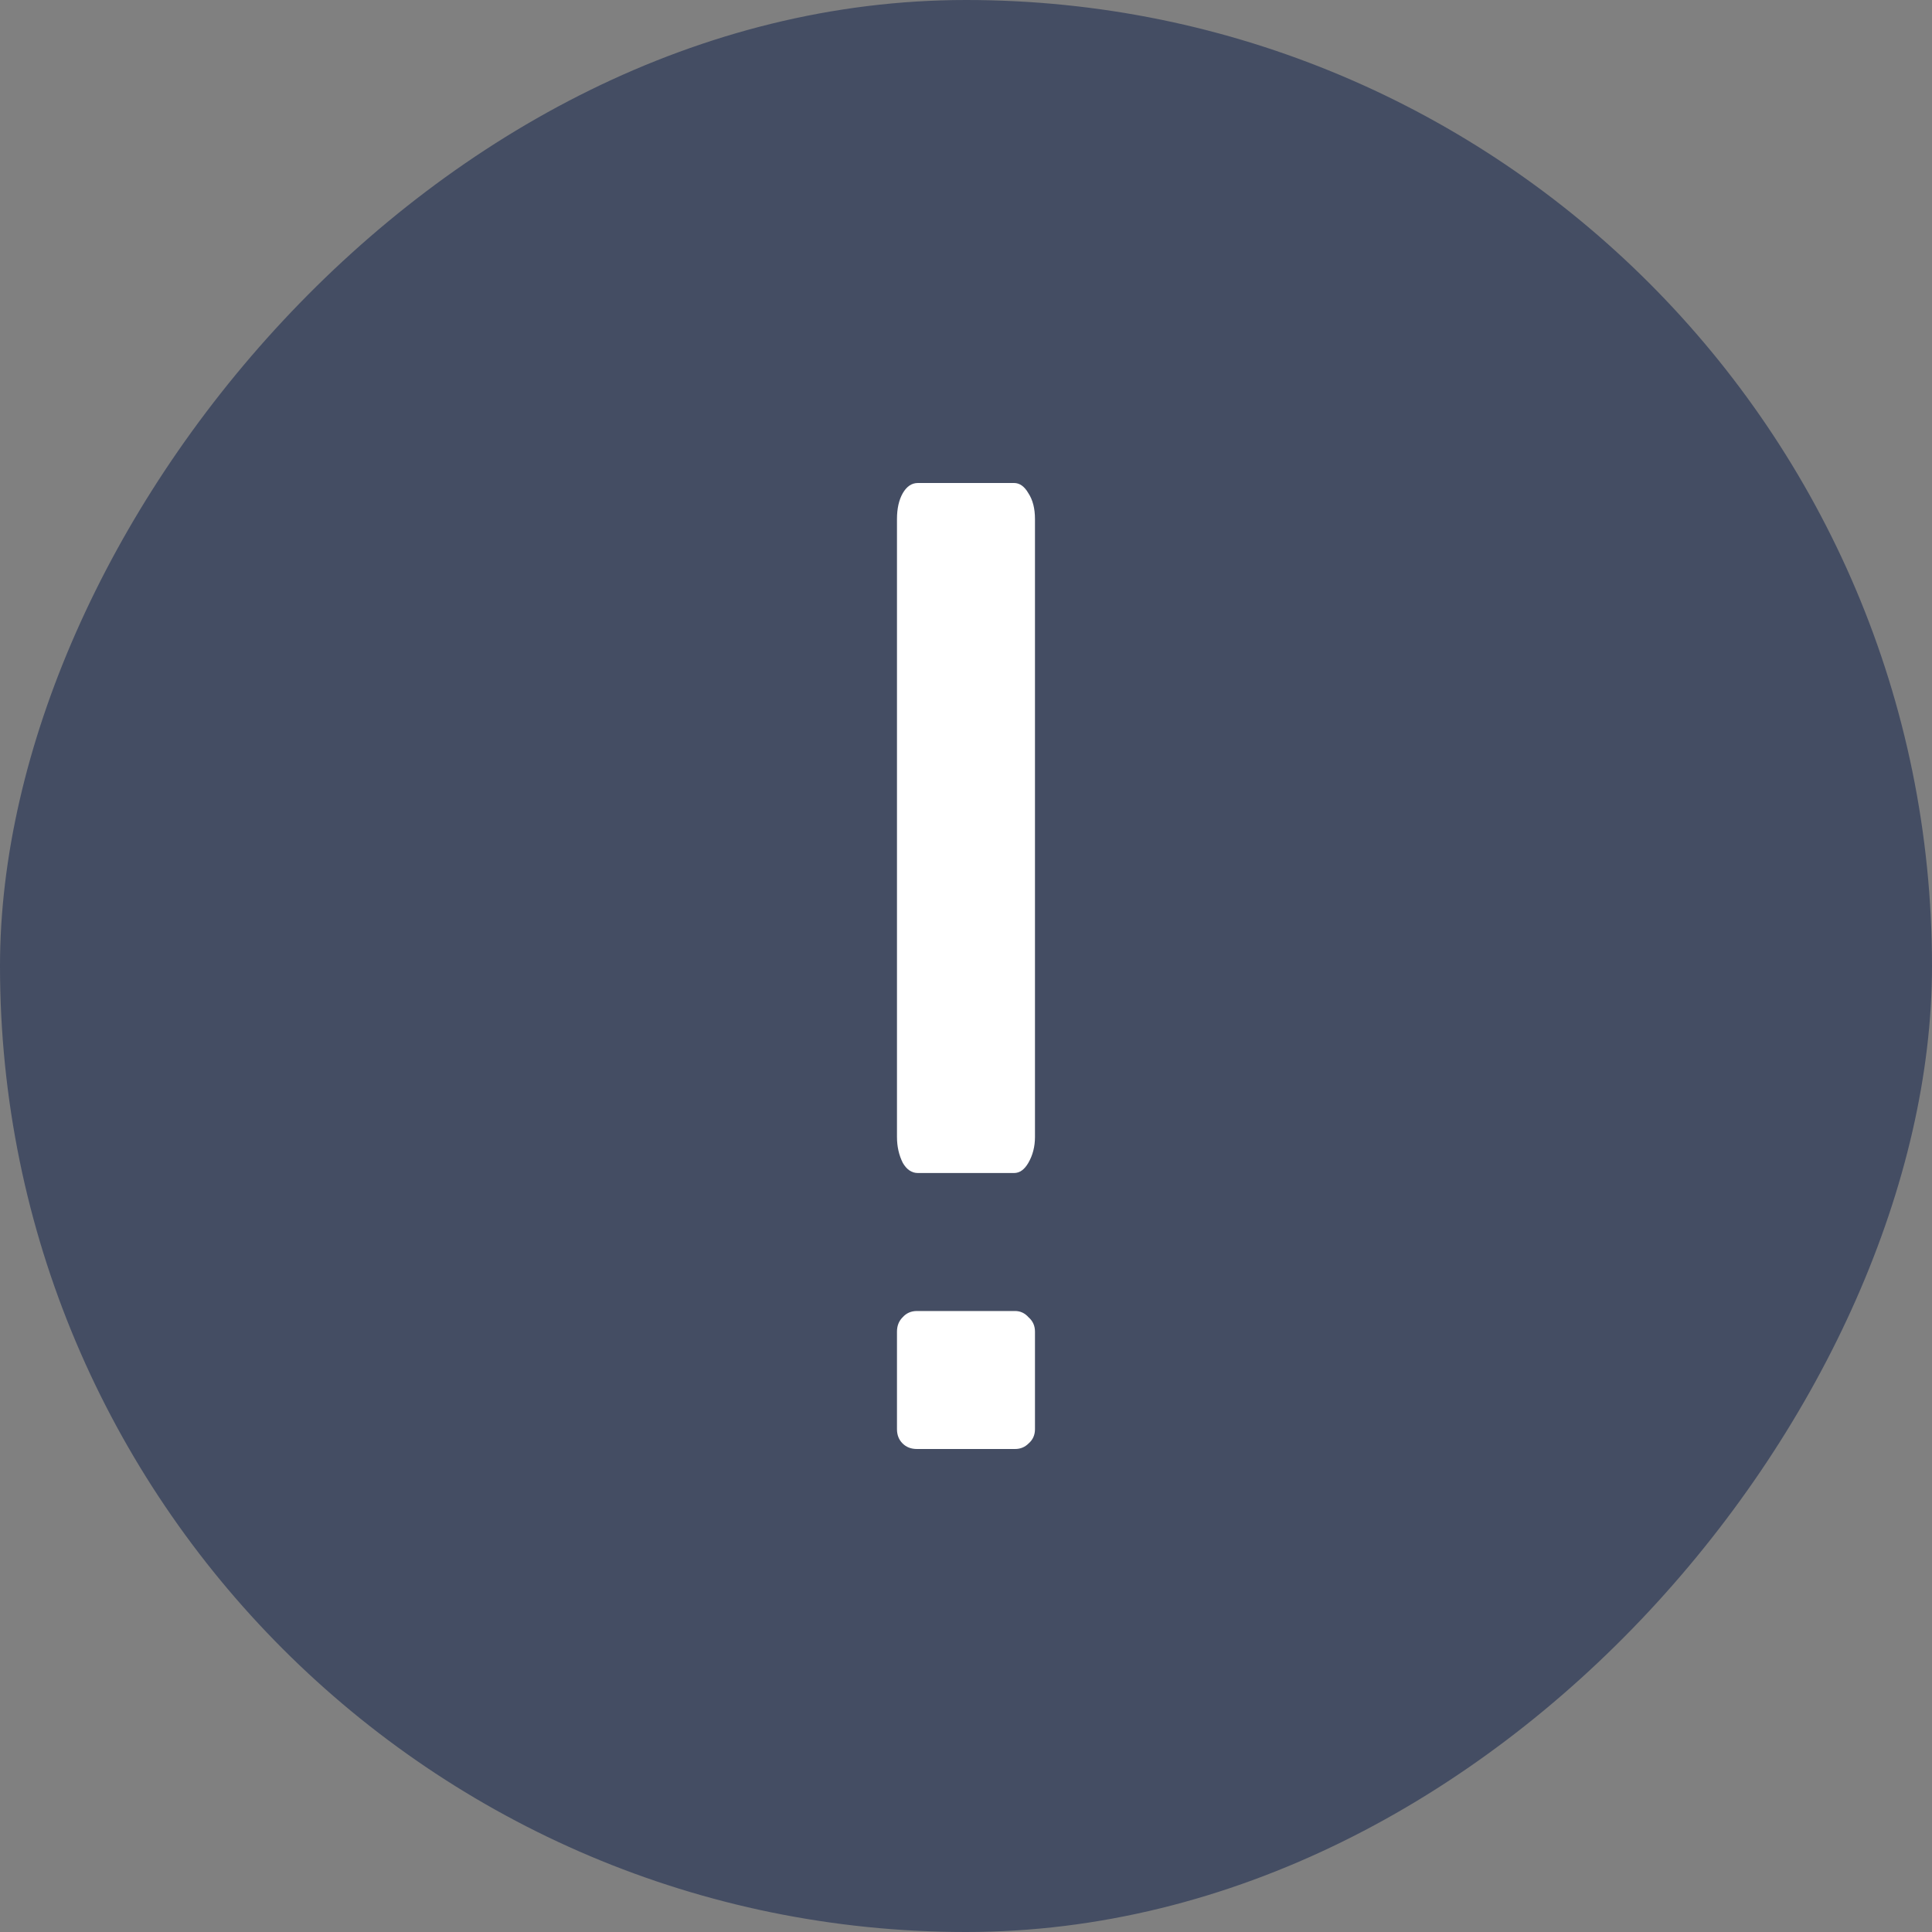 <svg width="40" height="40" viewBox="0 0 40 40" fill="none" xmlns="http://www.w3.org/2000/svg">
<rect x="0" y="0" width="40" height="40" fill="#808080" stroke="none"/>
<rect width="40" height="40" rx="20" transform="matrix(1 0 0 -1 0 40)" fill="#444D63"/>
<path d="M18.984 30C18.863 30 18.764 29.962 18.687 29.885C18.61 29.809 18.571 29.71 18.571 29.59V27.57C18.571 27.45 18.61 27.351 18.687 27.274C18.764 27.187 18.863 27.143 18.984 27.143H21.016C21.126 27.143 21.219 27.187 21.296 27.274C21.384 27.351 21.428 27.45 21.428 27.57V29.59C21.428 29.71 21.384 29.809 21.296 29.885C21.219 29.962 21.126 30 21.016 30H18.984Z" fill="white"/>
<path d="M18.692 24.077C18.773 24.216 18.877 24.286 19.004 24.286H20.995C21.111 24.286 21.209 24.216 21.29 24.077C21.382 23.918 21.428 23.739 21.428 23.54V10.746C21.428 10.527 21.382 10.348 21.29 10.209C21.209 10.07 21.111 10 20.995 10H19.004C18.877 10 18.773 10.07 18.692 10.209C18.612 10.348 18.571 10.527 18.571 10.746V23.54C18.571 23.739 18.612 23.918 18.692 24.077Z" fill="white"/>
</svg>
